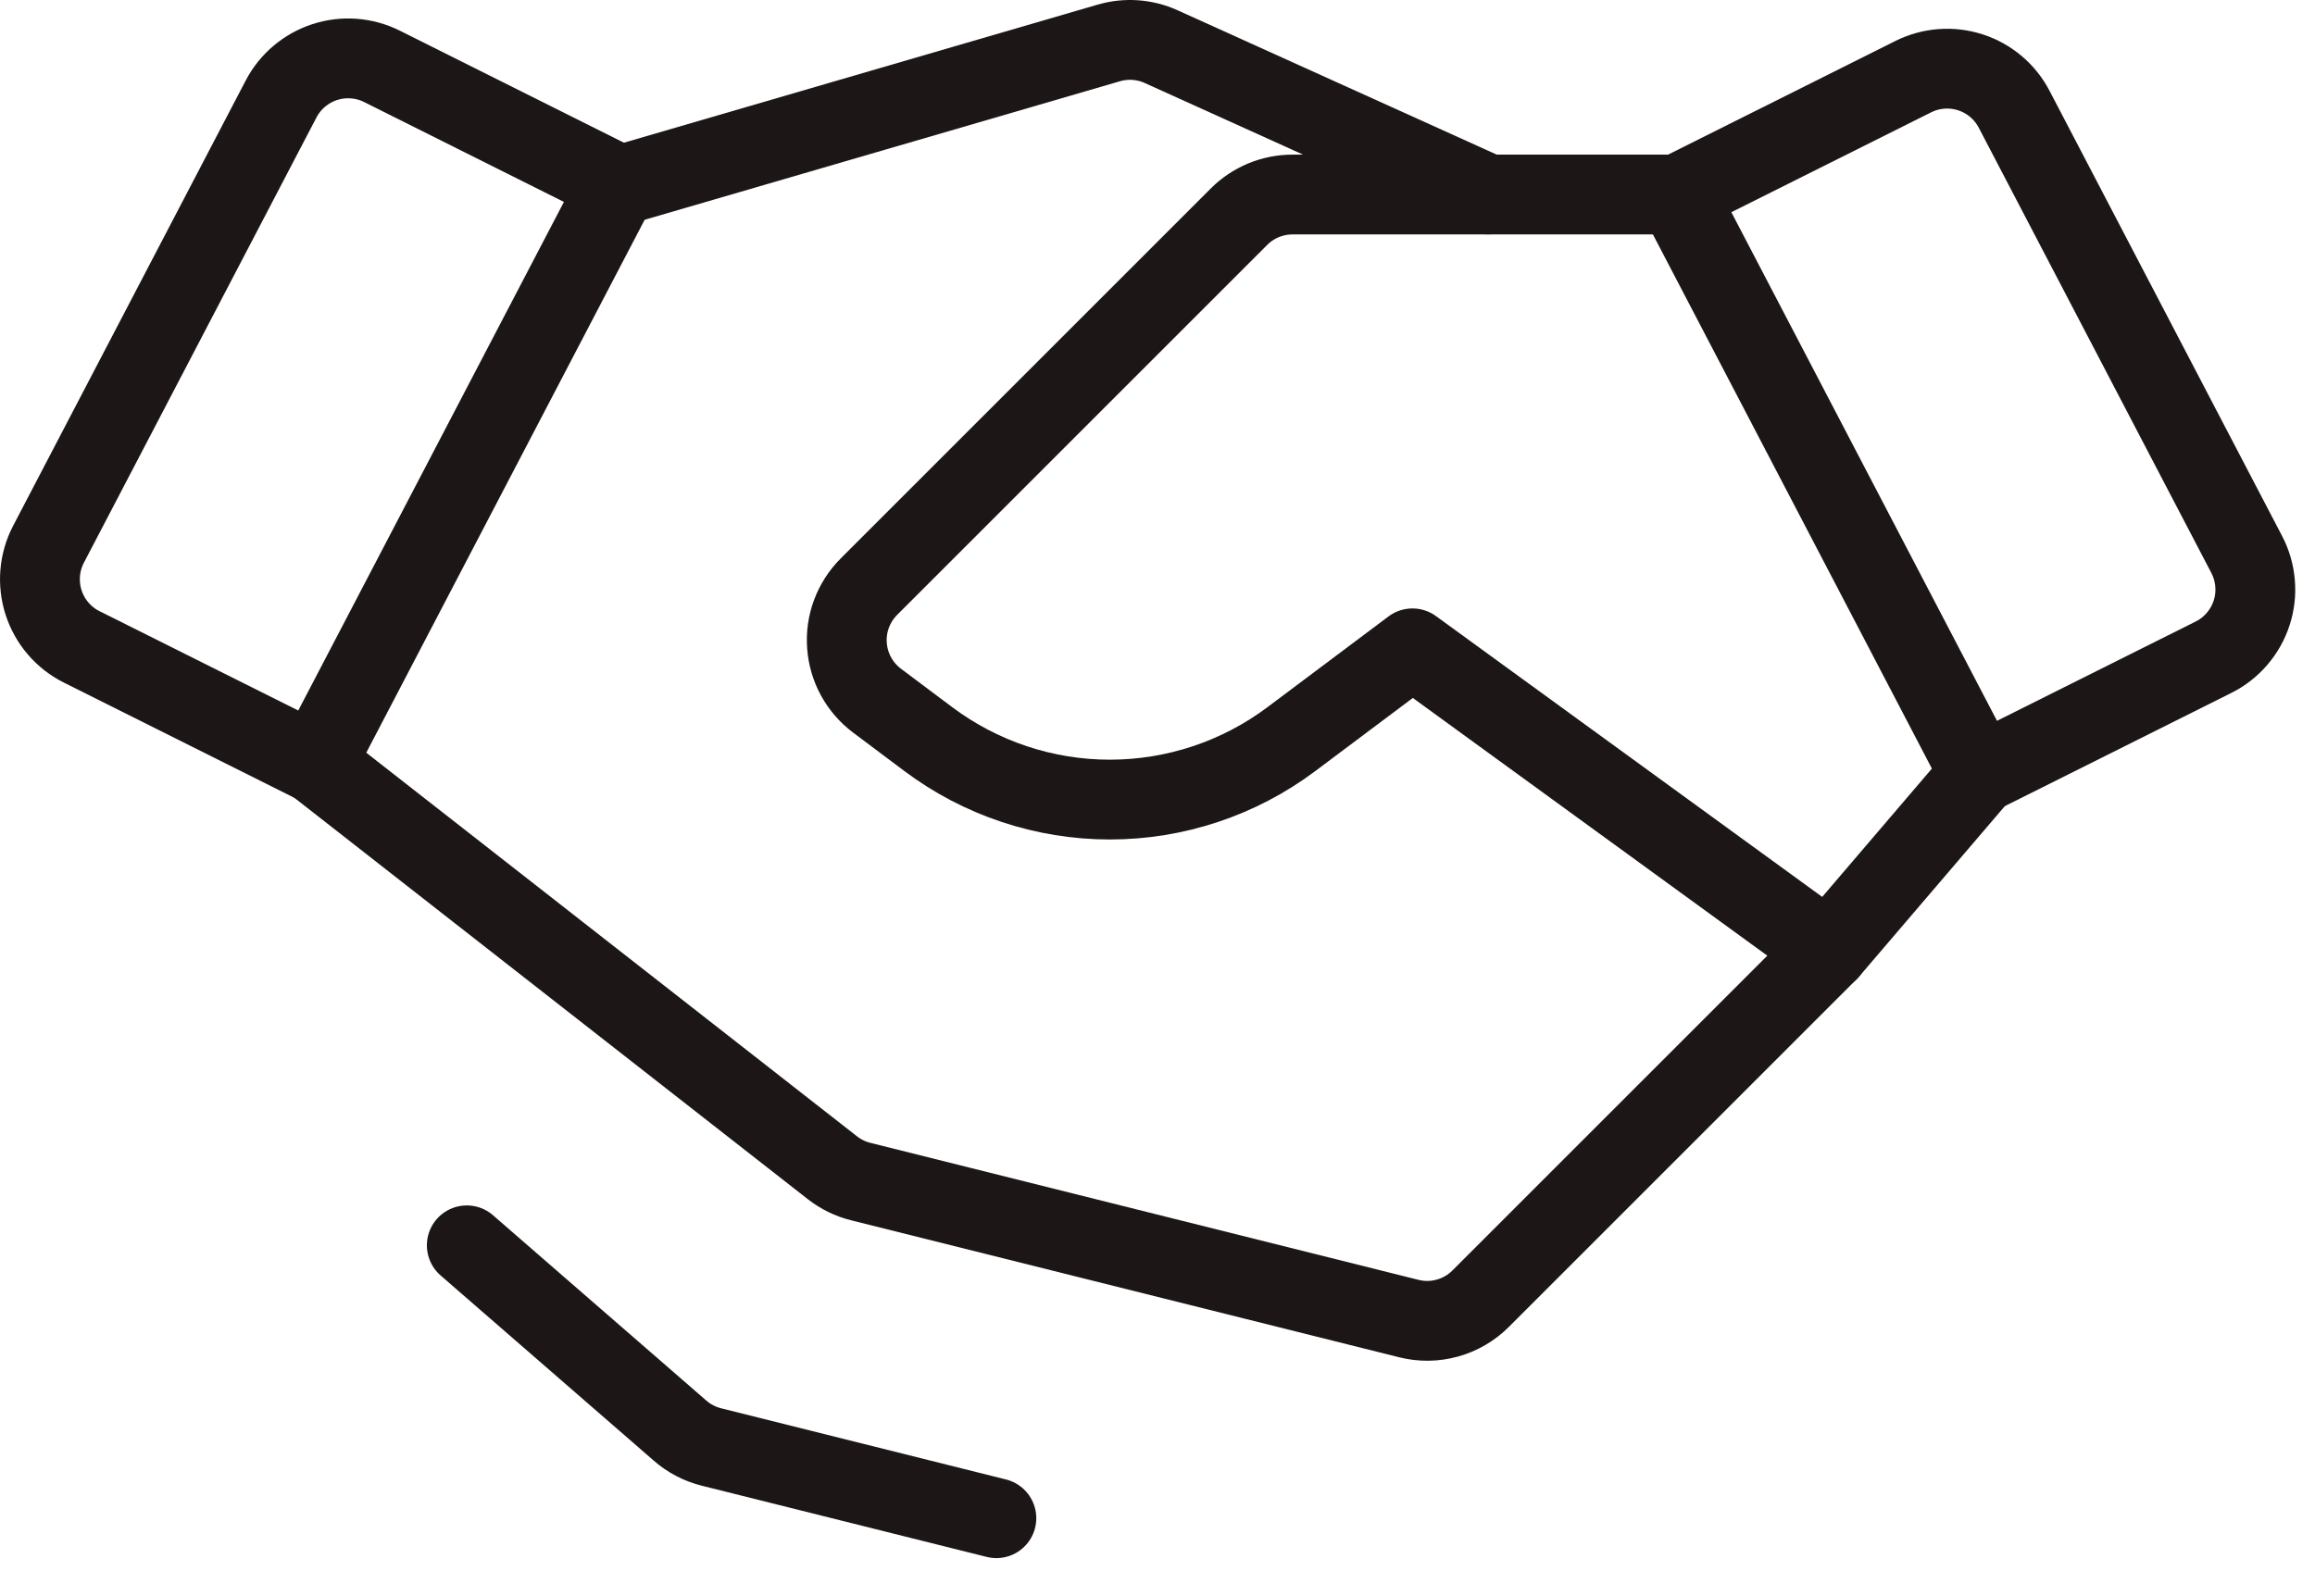 <svg width="58" height="40" viewBox="0 0 58 40" fill="none" xmlns="http://www.w3.org/2000/svg">
<path d="M55.458 16.47L49.601 19.398L42.02 4.879L47.935 1.921C48.38 1.699 48.894 1.66 49.367 1.813C49.84 1.966 50.233 2.298 50.463 2.739L56.29 13.897C56.407 14.12 56.477 14.365 56.498 14.615C56.52 14.866 56.491 15.119 56.413 15.358C56.336 15.598 56.211 15.819 56.047 16.01C55.883 16.201 55.683 16.358 55.458 16.47Z" stroke="#1D1616" stroke-width="2" stroke-linecap="round" stroke-linejoin="round"/>
<path d="M7.904 19.14L2.048 16.212C1.823 16.1 1.622 15.944 1.458 15.752C1.294 15.562 1.17 15.34 1.092 15.1C1.015 14.861 0.986 14.608 1.007 14.358C1.028 14.107 1.099 13.863 1.215 13.64L7.042 2.481C7.272 2.041 7.666 1.708 8.139 1.555C8.611 1.402 9.125 1.441 9.57 1.663L15.486 4.621L7.904 19.14Z" stroke="#1D1616" stroke-width="2" stroke-linecap="round" stroke-linejoin="round"/>
<path d="M49.605 19.393L45.815 23.827L37.096 32.546C36.865 32.777 36.578 32.945 36.262 33.032C35.947 33.12 35.614 33.124 35.296 33.044L21.565 29.611C21.307 29.547 21.066 29.429 20.857 29.266L7.906 19.139" stroke="#1D1616" stroke-width="2" stroke-linecap="round" stroke-linejoin="round"/>
<path d="M45.813 23.829L35.388 16.248L32.355 18.522C31.043 19.506 29.447 20.038 27.806 20.038C26.166 20.038 24.57 19.506 23.257 18.522L21.973 17.559C21.756 17.396 21.576 17.188 21.446 16.95C21.316 16.711 21.239 16.448 21.22 16.177C21.2 15.906 21.239 15.634 21.334 15.38C21.43 15.125 21.578 14.894 21.77 14.702L31.042 5.43C31.218 5.254 31.427 5.115 31.657 5.019C31.887 4.924 32.133 4.875 32.382 4.875H42.022" stroke="#1D1616" stroke-width="2" stroke-linecap="round" stroke-linejoin="round"/>
<path d="M15.621 4.621L27.78 1.076C28.215 0.949 28.68 0.982 29.092 1.169L37.282 4.874" stroke="#1D1616" stroke-width="2" stroke-linecap="round" stroke-linejoin="round"/>
<path d="M24.963 38.047L17.822 36.262C17.533 36.189 17.264 36.05 17.039 35.853L11.695 31.209" stroke="#1D1616" stroke-width="2" stroke-linecap="round" stroke-linejoin="round"/>
</svg>
